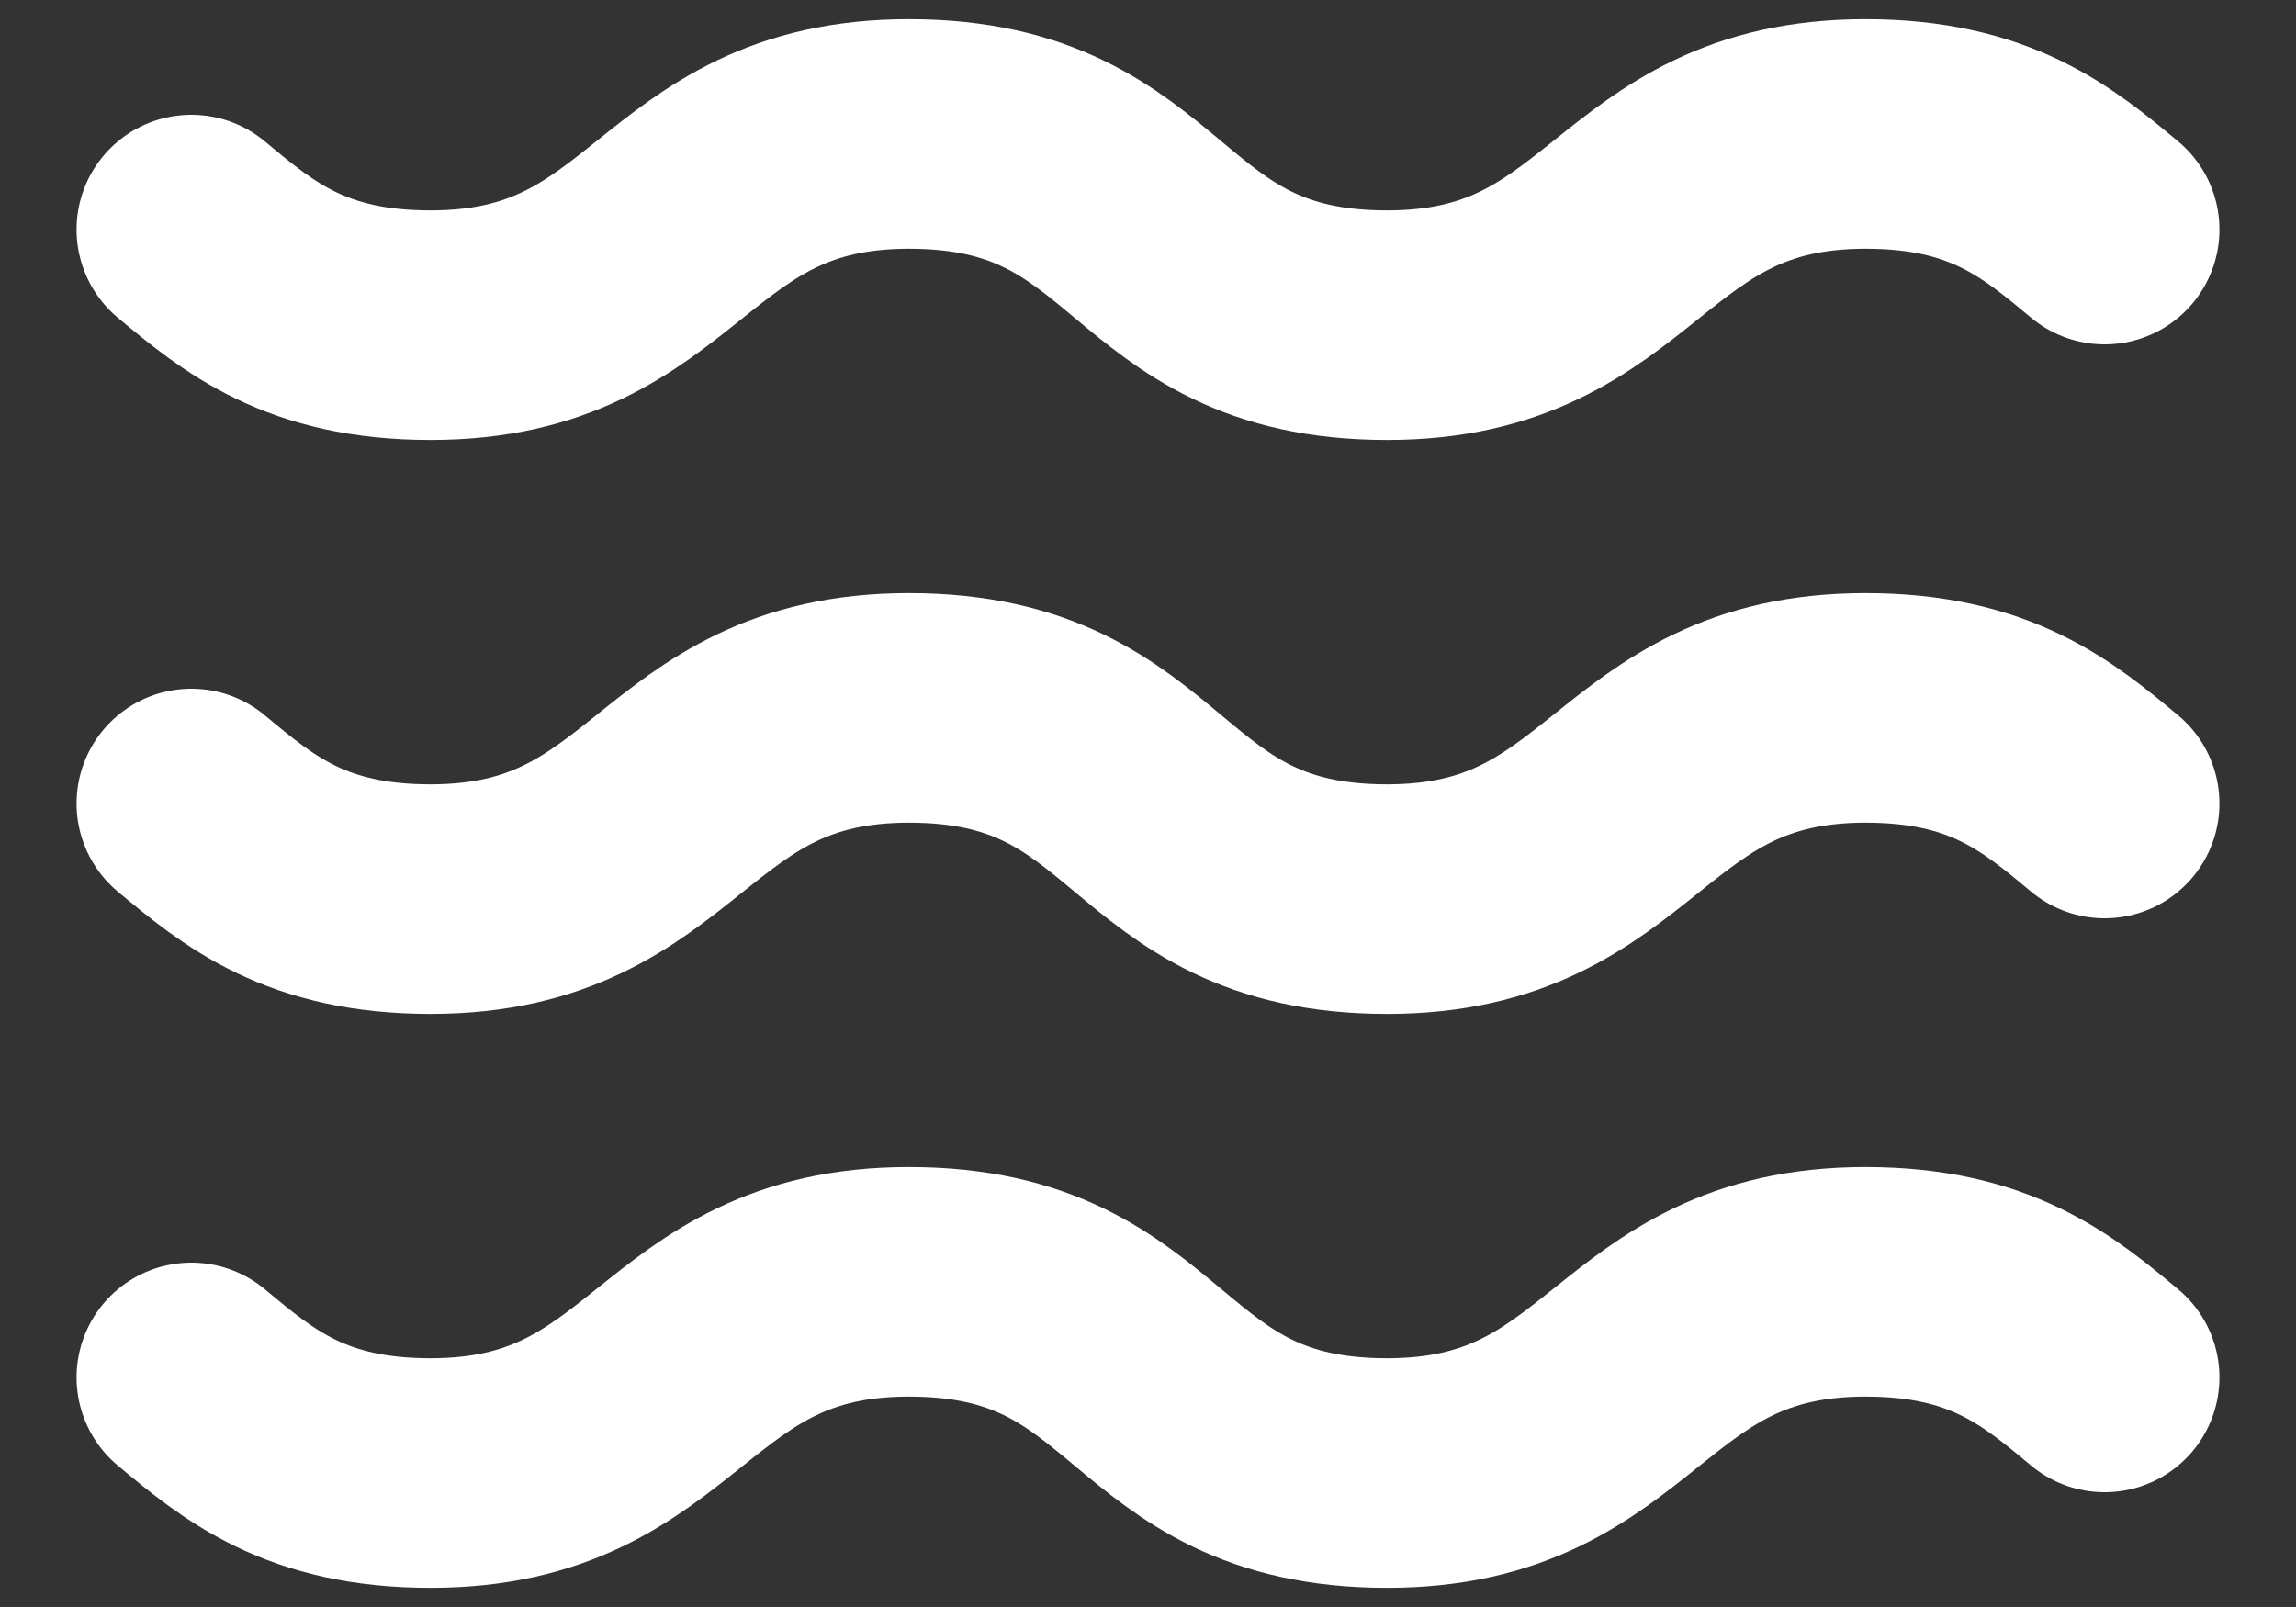 <svg width="20" height="14" viewBox="0 0 20 14" fill="none" xmlns="http://www.w3.org/2000/svg">
    <rect x="0" y="0" width="20" height="14" fill="#333333" stroke="none"/>
    <path d="M1.667 2C2.167 2.417 2.667 2.833 3.75 2.833C5.833 2.833 5.833 1.167 7.917 1.167C9 1.167 9.5 1.583 10 2C10.5 2.417 11 2.833 12.083 2.833C14.166 2.833 14.166 1.167 16.25 1.167C17.333 1.167 17.833 1.583 18.333 2M1.667 12C2.167 12.417 2.667 12.833 3.75 12.833C5.833 12.833 5.833 11.167 7.917 11.167C9 11.167 9.5 11.583 10 12C10.5 12.417 11 12.833 12.083 12.833C14.166 12.833 14.166 11.167 16.25 11.167C17.333 11.167 17.833 11.583 18.333 12M1.667 7C2.167 7.417 2.667 7.833 3.75 7.833C5.833 7.833 5.833 6.167 7.917 6.167C9 6.167 9.5 6.583 10 7C10.5 7.417 11 7.833 12.083 7.833C14.166 7.833 14.166 6.167 16.25 6.167C17.333 6.167 17.833 6.583 18.333 7" stroke="white" stroke-width="2" stroke-linecap="round" stroke-linejoin="round"/>
</svg>
